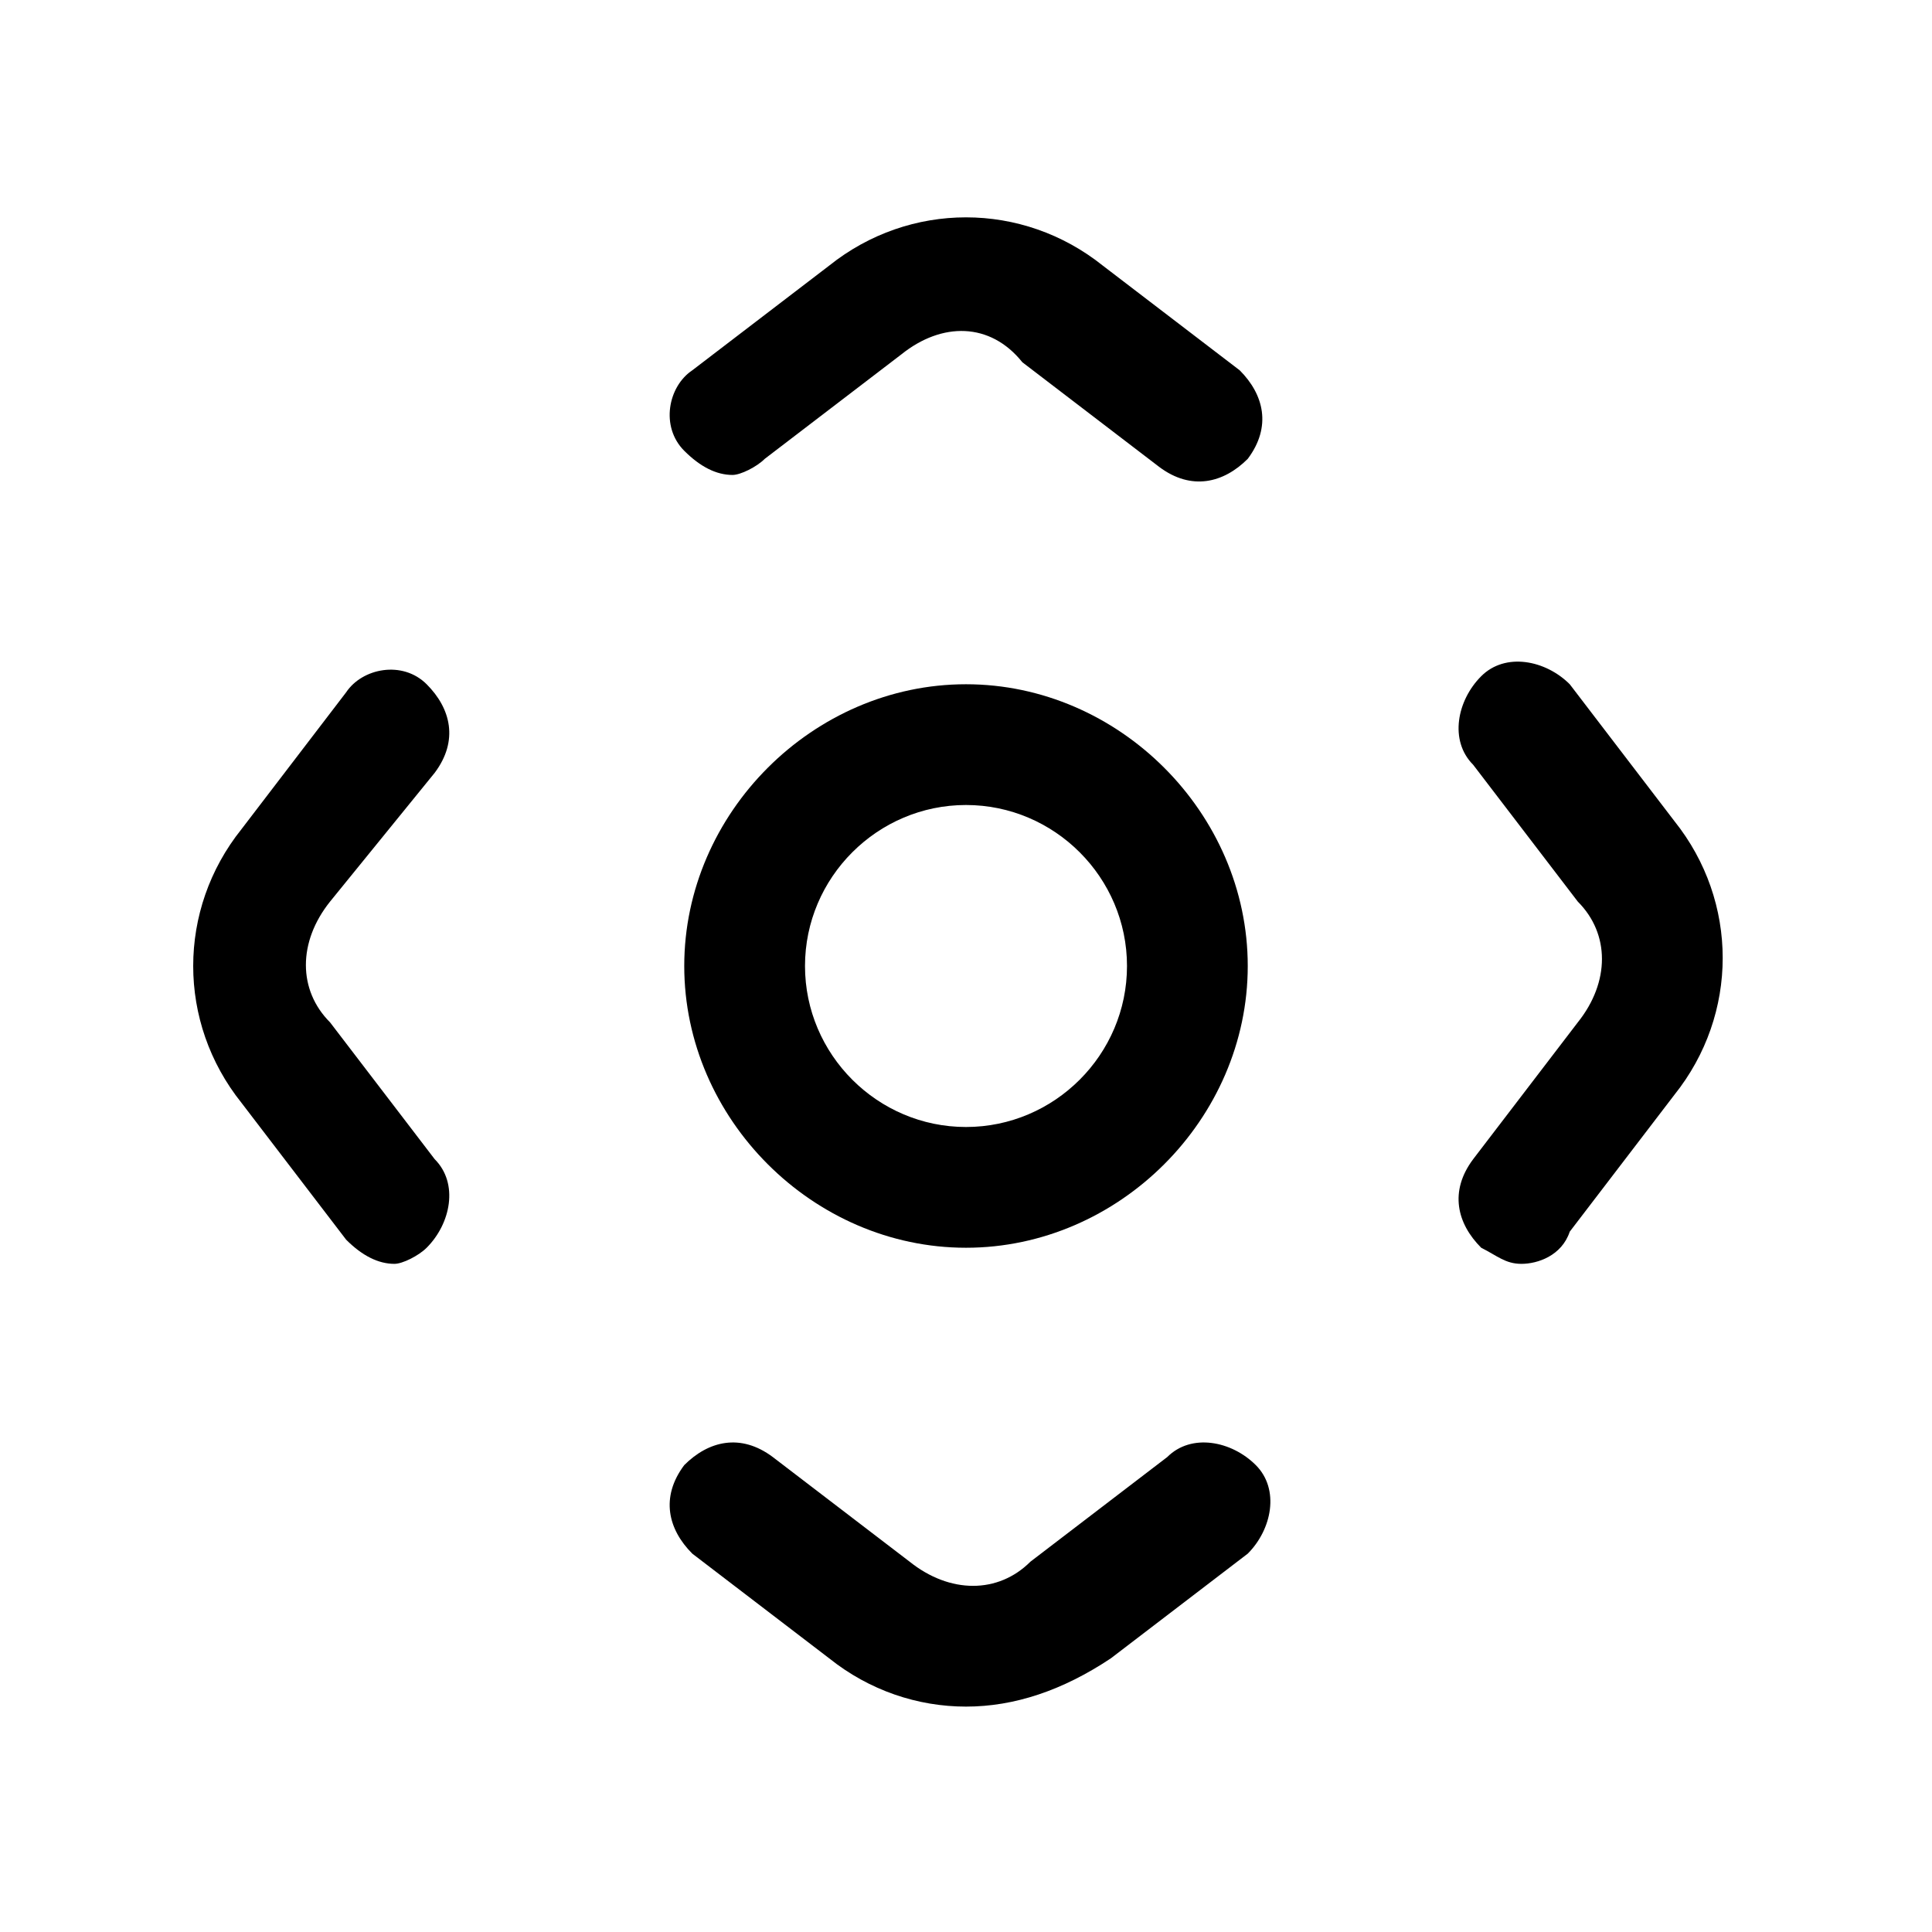 <?xml version="1.0" encoding="utf-8"?>
<!-- Generator: Adobe Illustrator 23.1.0, SVG Export Plug-In . SVG Version: 6.00 Build 0)  -->
<svg version="1.1" id="图层_1" xmlns="http://www.w3.org/2000/svg" xmlns:xlink="http://www.w3.org/1999/xlink" x="0px" y="0px"
	 viewBox="0 0 24 24" style="enable-background:new 0 0 24 24;" xml:space="preserve">
<style type="text/css">
	
</style>
<title>Icons/Check/Checked备份</title>
<g id="pantile" transform="translate(2, 2)">
	<g id="Oval备份">
		<path class="st0" d="M10,13.5c-1.9,0-3.5-1.6-3.5-3.5c0-1.9,1.6-3.5,3.5-3.5c1.9,0,3.5,1.6,3.5,3.5C13.5,11.9,11.9,13.5,10,13.5z
			 M10,8c-1.1,0-2,0.9-2,2c0,1.1,0.9,2,2,2c1.1,0,2-0.9,2-2C12,8.9,11.1,8,10,8z"/>
	</g>
	<g id="路径-17">
		<path class="st0" d="M7.1,3.9c-0.2,0-0.4-0.1-0.6-0.3C6.2,3.3,6.3,2.8,6.6,2.6l1.7-1.3c1-0.8,2.4-0.8,3.4,0l1.7,1.3
			c0.3,0.3,0.4,0.7,0.1,1.1c-0.3,0.3-0.7,0.4-1.1,0.1l-1.7-1.3C10.3,2,9.7,2,9.2,2.4L7.5,3.7C7.4,3.8,7.2,3.9,7.1,3.9z"/>
	</g>
	<g id="路径-17备份-2">
		<path class="st0" d="M2.9,13.7c-0.2,0-0.4-0.1-0.6-0.3L1,11.7c-0.8-1-0.8-2.4,0-3.4l1.3-1.7C2.5,6.3,3,6.2,3.3,6.5
			c0.3,0.3,0.4,0.7,0.1,1.1L2.1,9.2c-0.4,0.5-0.4,1.1,0,1.5l1.3,1.7c0.3,0.3,0.2,0.8-0.1,1.1C3.2,13.6,3,13.7,2.9,13.7z"/>
	</g>
	<g id="路径-17备份-3">
		<path class="st0" d="M16.9,13.7c-0.2,0-0.3-0.1-0.5-0.2c-0.3-0.3-0.4-0.7-0.1-1.1l1.3-1.7c0.4-0.5,0.4-1.1,0-1.5l-1.3-1.7
			c-0.3-0.3-0.2-0.8,0.1-1.1c0.3-0.3,0.8-0.2,1.1,0.1l1.3,1.7c0.8,1,0.8,2.4,0,3.4l-1.3,1.7C17.4,13.6,17.1,13.7,16.9,13.7z"/>
	</g>
	<g id="路径-17备份">
		<path class="st0" d="M10,19.2c-0.6,0-1.2-0.2-1.7-0.6l-1.7-1.3c-0.3-0.3-0.4-0.7-0.1-1.1c0.3-0.3,0.7-0.4,1.1-0.1l1.7,1.3
			c0.5,0.4,1.1,0.4,1.5,0l1.7-1.3c0.3-0.3,0.8-0.2,1.1,0.1c0.3,0.3,0.2,0.8-0.1,1.1l-1.7,1.3C11.2,19,10.6,19.2,10,19.2z"/>
	</g>
</g>
</svg>
